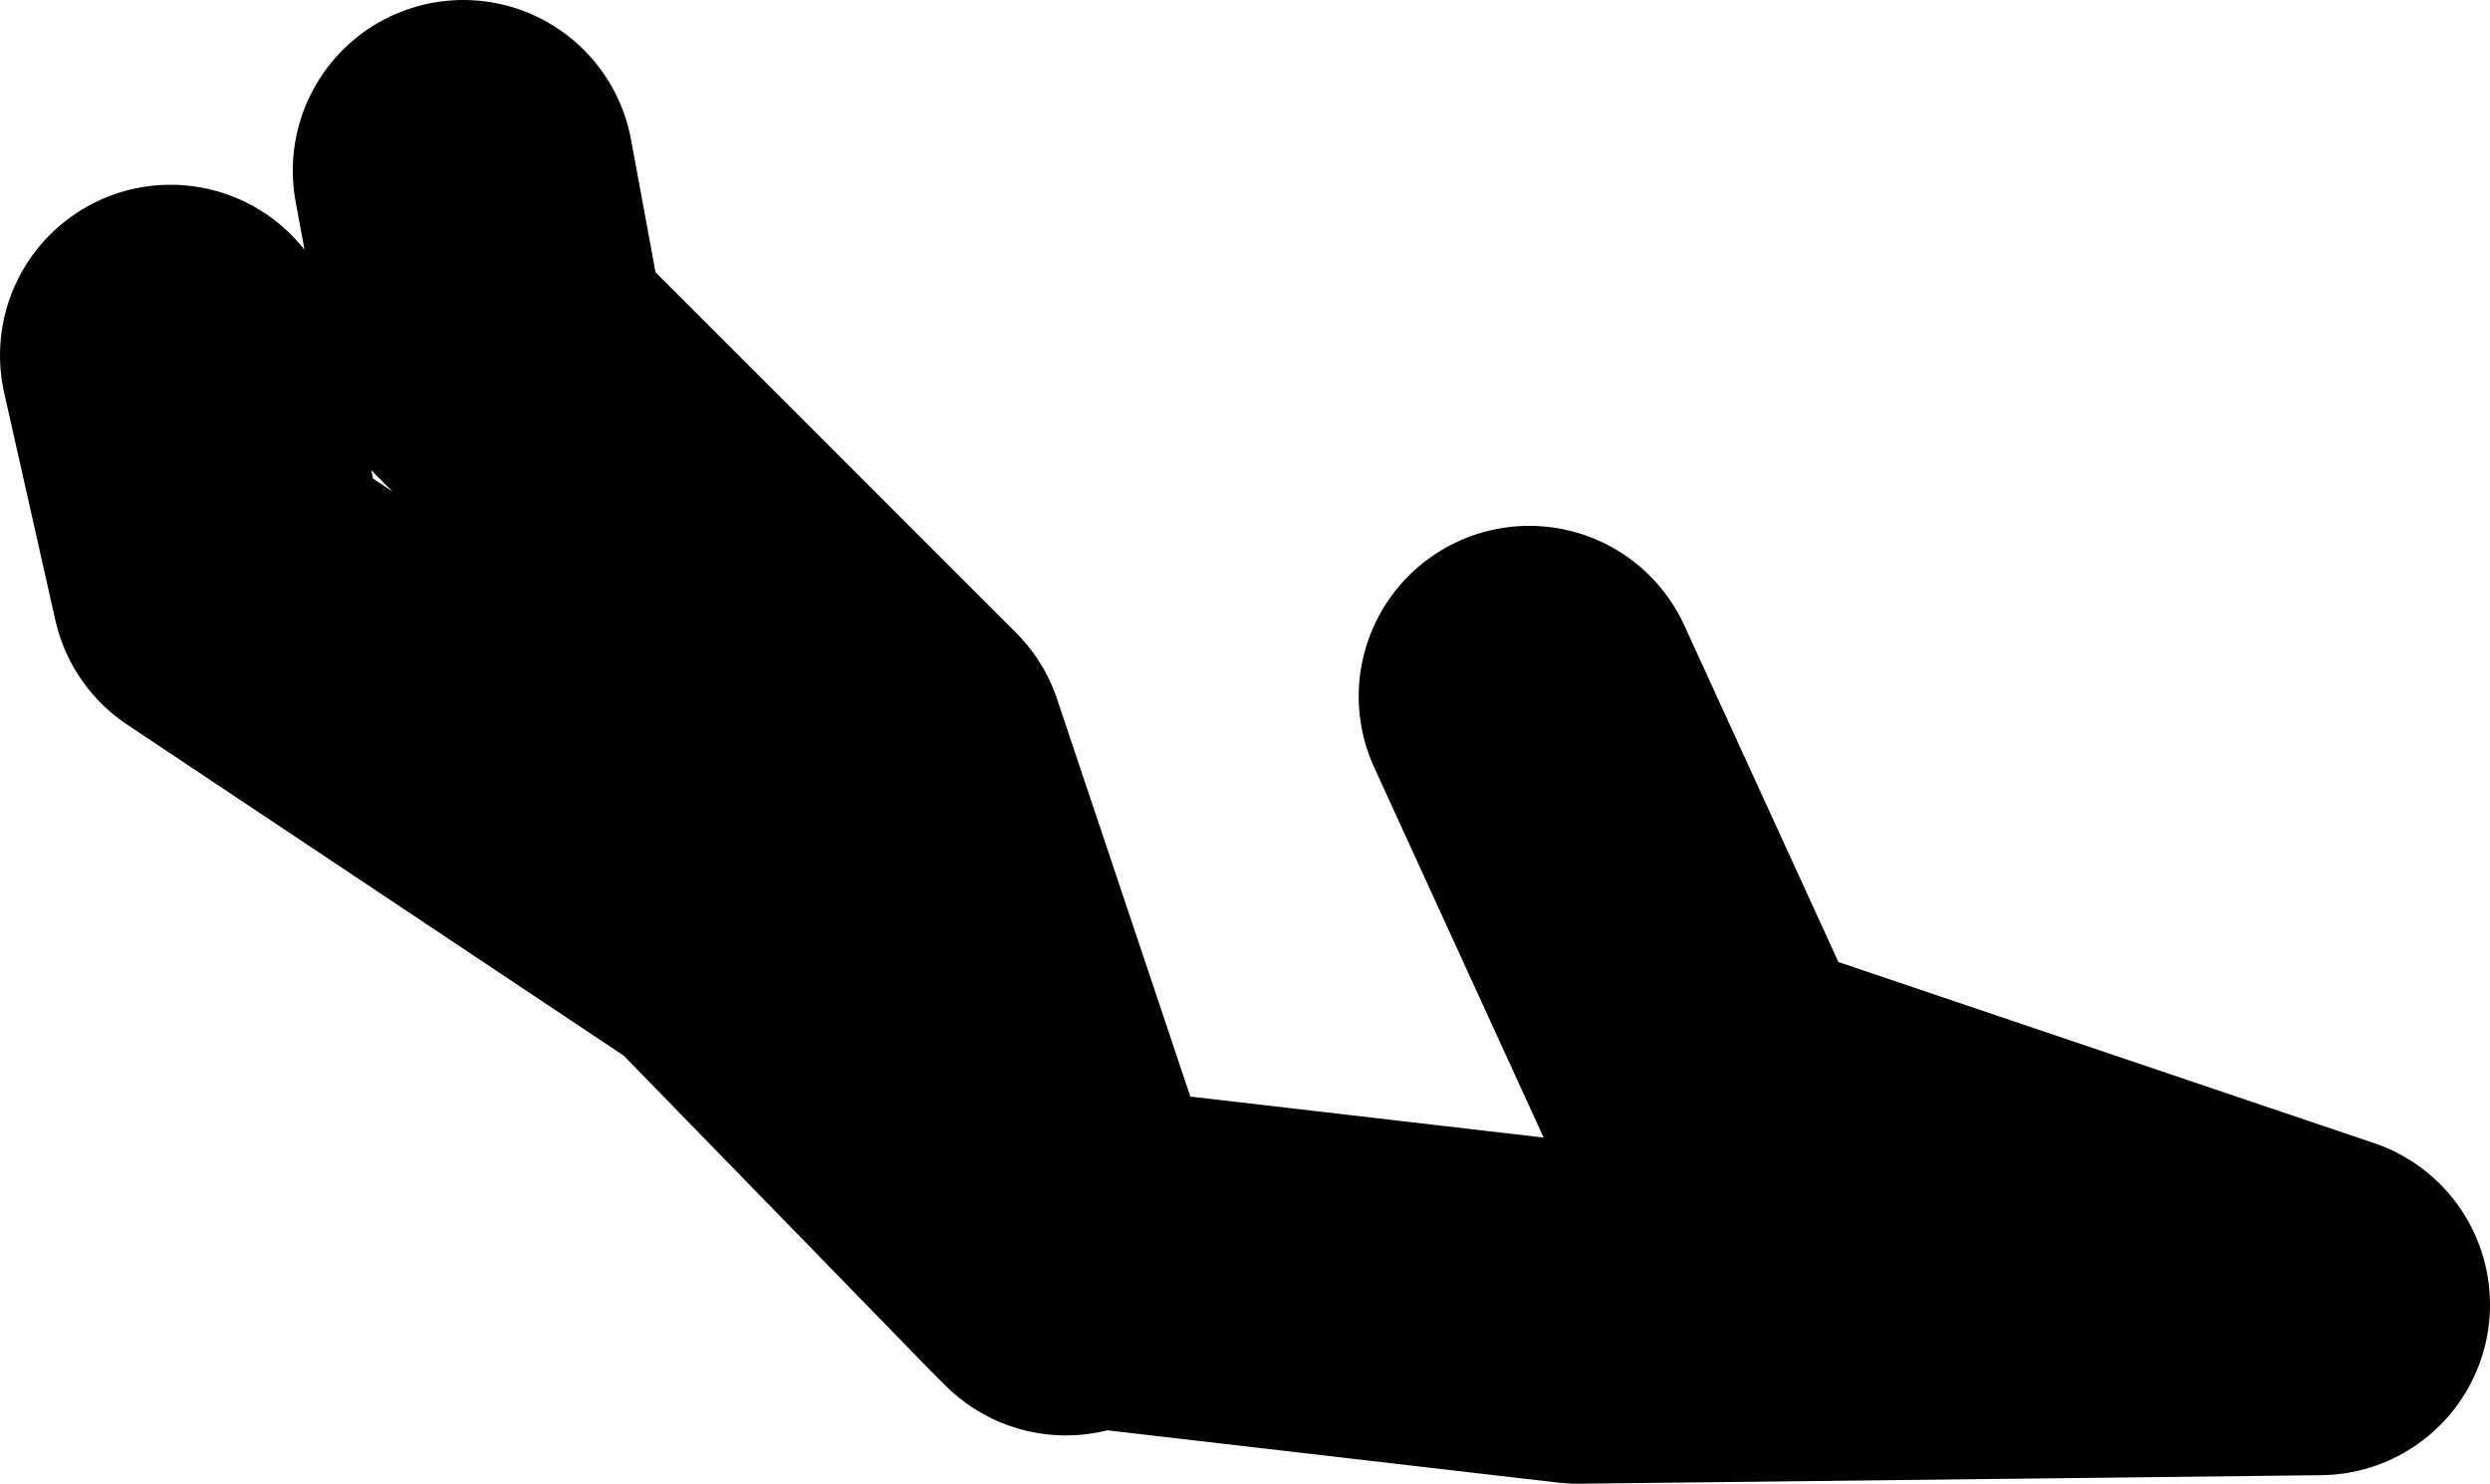 <?xml version="1.0" encoding="UTF-8" standalone="no"?>
<svg xmlns:xlink="http://www.w3.org/1999/xlink" height="26.1px" width="43.8px" xmlns="http://www.w3.org/2000/svg">
  <g transform="matrix(1.0, 0.0, 0.0, 1.0, -81.1, -6.35)">
    <path d="M84.1 12.6 L85.0 16.6 94.0 22.6 99.6 28.35 99.8 28.4 96.85 19.6 89.85 12.6 89.25 9.35 M99.6 28.35 L99.85 28.6 99.8 28.4 108.85 29.45 121.9 29.3 111.25 25.7 108.0 18.6" fill="none" stroke="#000000" stroke-linecap="round" stroke-linejoin="round" stroke-width="6.0"/>
  </g>
</svg>

